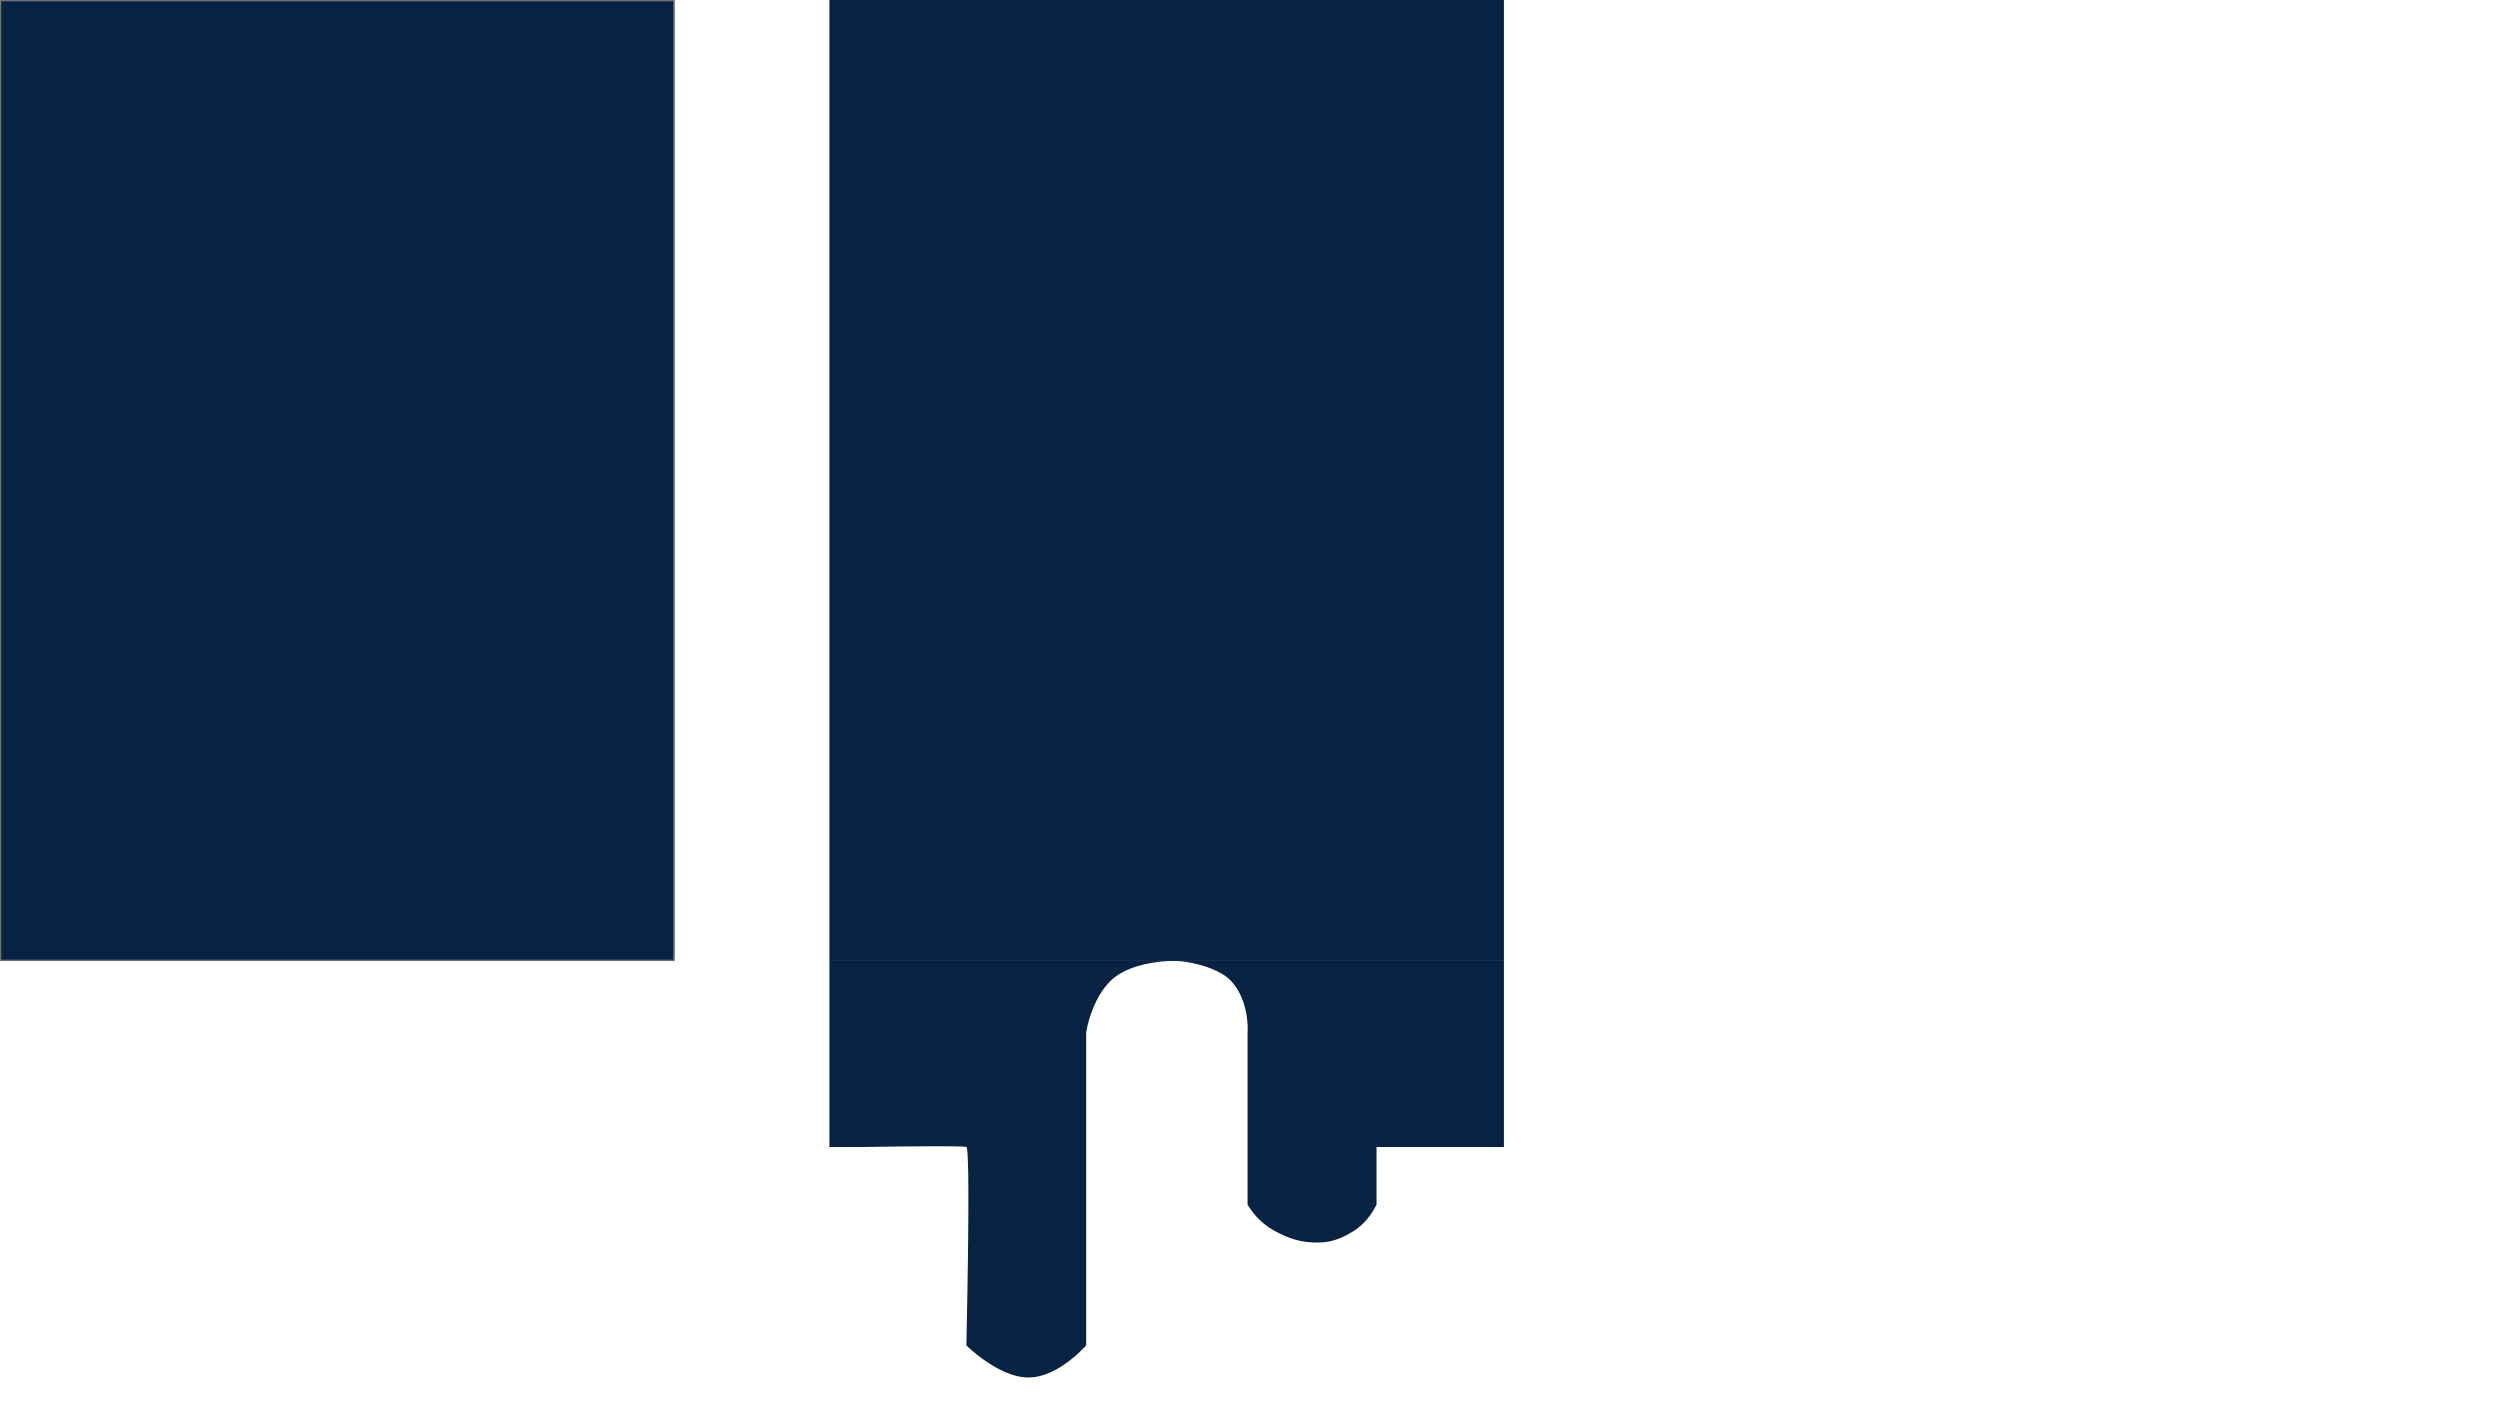 <svg xmlns="http://www.w3.org/2000/svg" xmlns:xlink="http://www.w3.org/1999/xlink" width="1920" height="1080" viewBox="0 0 1920 1080">
  <defs>
    <style>
      .cls-1 {
        clip-path: url(#clip-Web_1920_1);
      }

      .cls-2, .cls-3 {
        fill: #072242;
      }

      .cls-2 {
        stroke: #707070;
      }

      .cls-4 {
        stroke: none;
      }

      .cls-5 {
        fill: none;
      }

      .cls-6 {
        fill: #fff;
      }
    </style>
    <clipPath id="clip-Web_1920_1">
      <rect width="1920" height="1080"/>
    </clipPath>
  </defs>
  <g id="Web_1920_1" data-name="Web 1920 – 1" class="cls-1">
    <rect class="cls-6" width="1920" height="1080"/>
    <g id="Rectangle_1" data-name="Rectangle 1" class="cls-2">
      <rect class="cls-4" width="518" height="738"/>
      <rect class="cls-5" x="0.5" y="0.5" width="517" height="737"/>
    </g>
    <rect id="Rectangle_2" data-name="Rectangle 2" class="cls-3" width="518" height="738" transform="translate(637)"/>
    <path id="Path_1" data-name="Path 1" class="cls-3" d="M637,738V880.89h26.472s75.261-1.266,78.707,0,0,152.355,0,152.355,24.729,24.658,47.727,24.658,44.267-24.658,44.267-24.658V793.125s3.337-24.483,18.663-39.7C864.973,741.378,887.714,738,901.6,738c11.837,0,34.588,5.276,43.907,15.427,14.576,15.876,12.623,39.7,12.623,39.7V925.062a54.68,54.68,0,0,0,20.122,19.907c13.392,7.3,22.329,9.286,33.448,9.286,8.989,0,17.2-1.988,28.572-9.286s16.907-19.907,16.907-19.907V880.89H1155V738Z"/>
  </g>
</svg>
